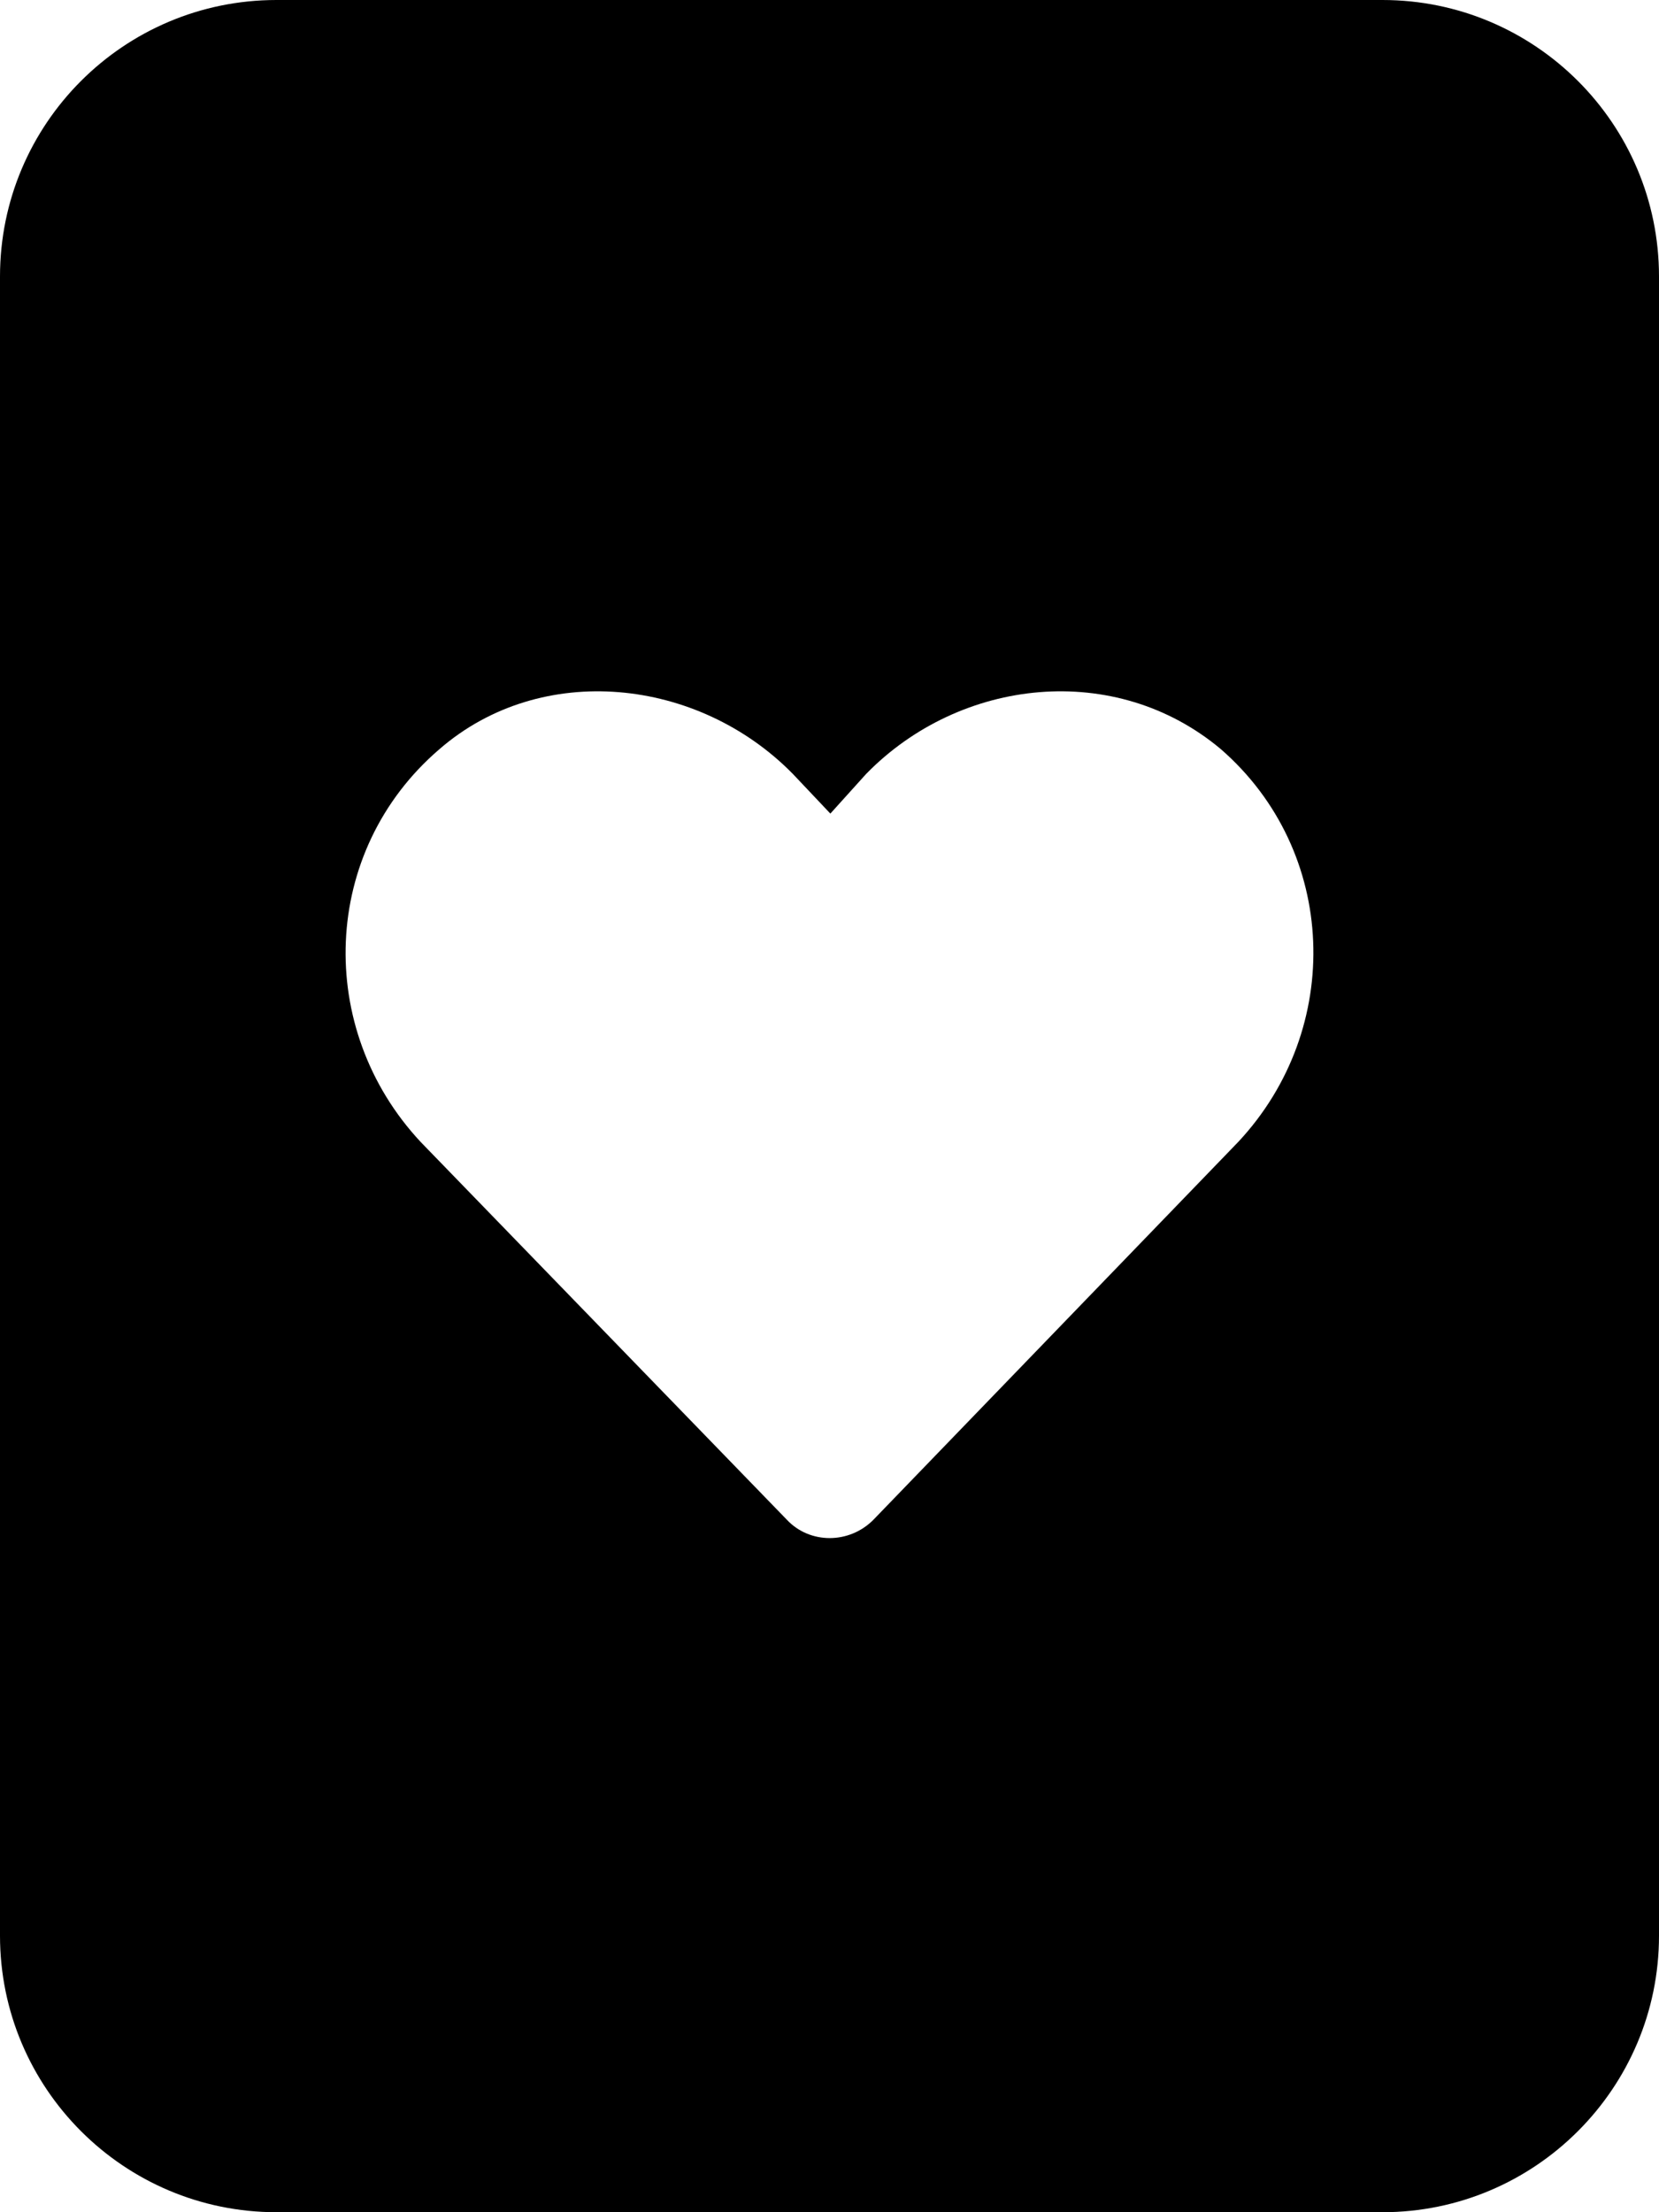 <svg xmlns="http://www.w3.org/2000/svg" viewBox="0 0 384 512"><!--! Font Awesome Pro 6.0.0 by @fontawesome - https://fontawesome.com License - https://fontawesome.com/license (Commercial License) Copyright 2022 Fonticons, Inc. --><path d="M320 0C355.3 0 384 28.65 384 64V448C384 483.3 355.3 512 320 512H64C28.65 512 0 483.3 0 448V64C0 28.65 28.65 0 64 0H320zM202.2 351.7L286.6 264.3C311.1 238.1 309.7 197 282.6 173.4C258.2 152.9 222.3 156.8 200.5 179.1L192.2 188.3L183.5 179.1C161.6 156.8 125.3 152.9 101.7 173.4C74.21 197 72.9 238.1 97.37 264.3L182.1 351.7C187.4 357.4 196.6 357.4 202.2 351.7H202.2z"/></svg>